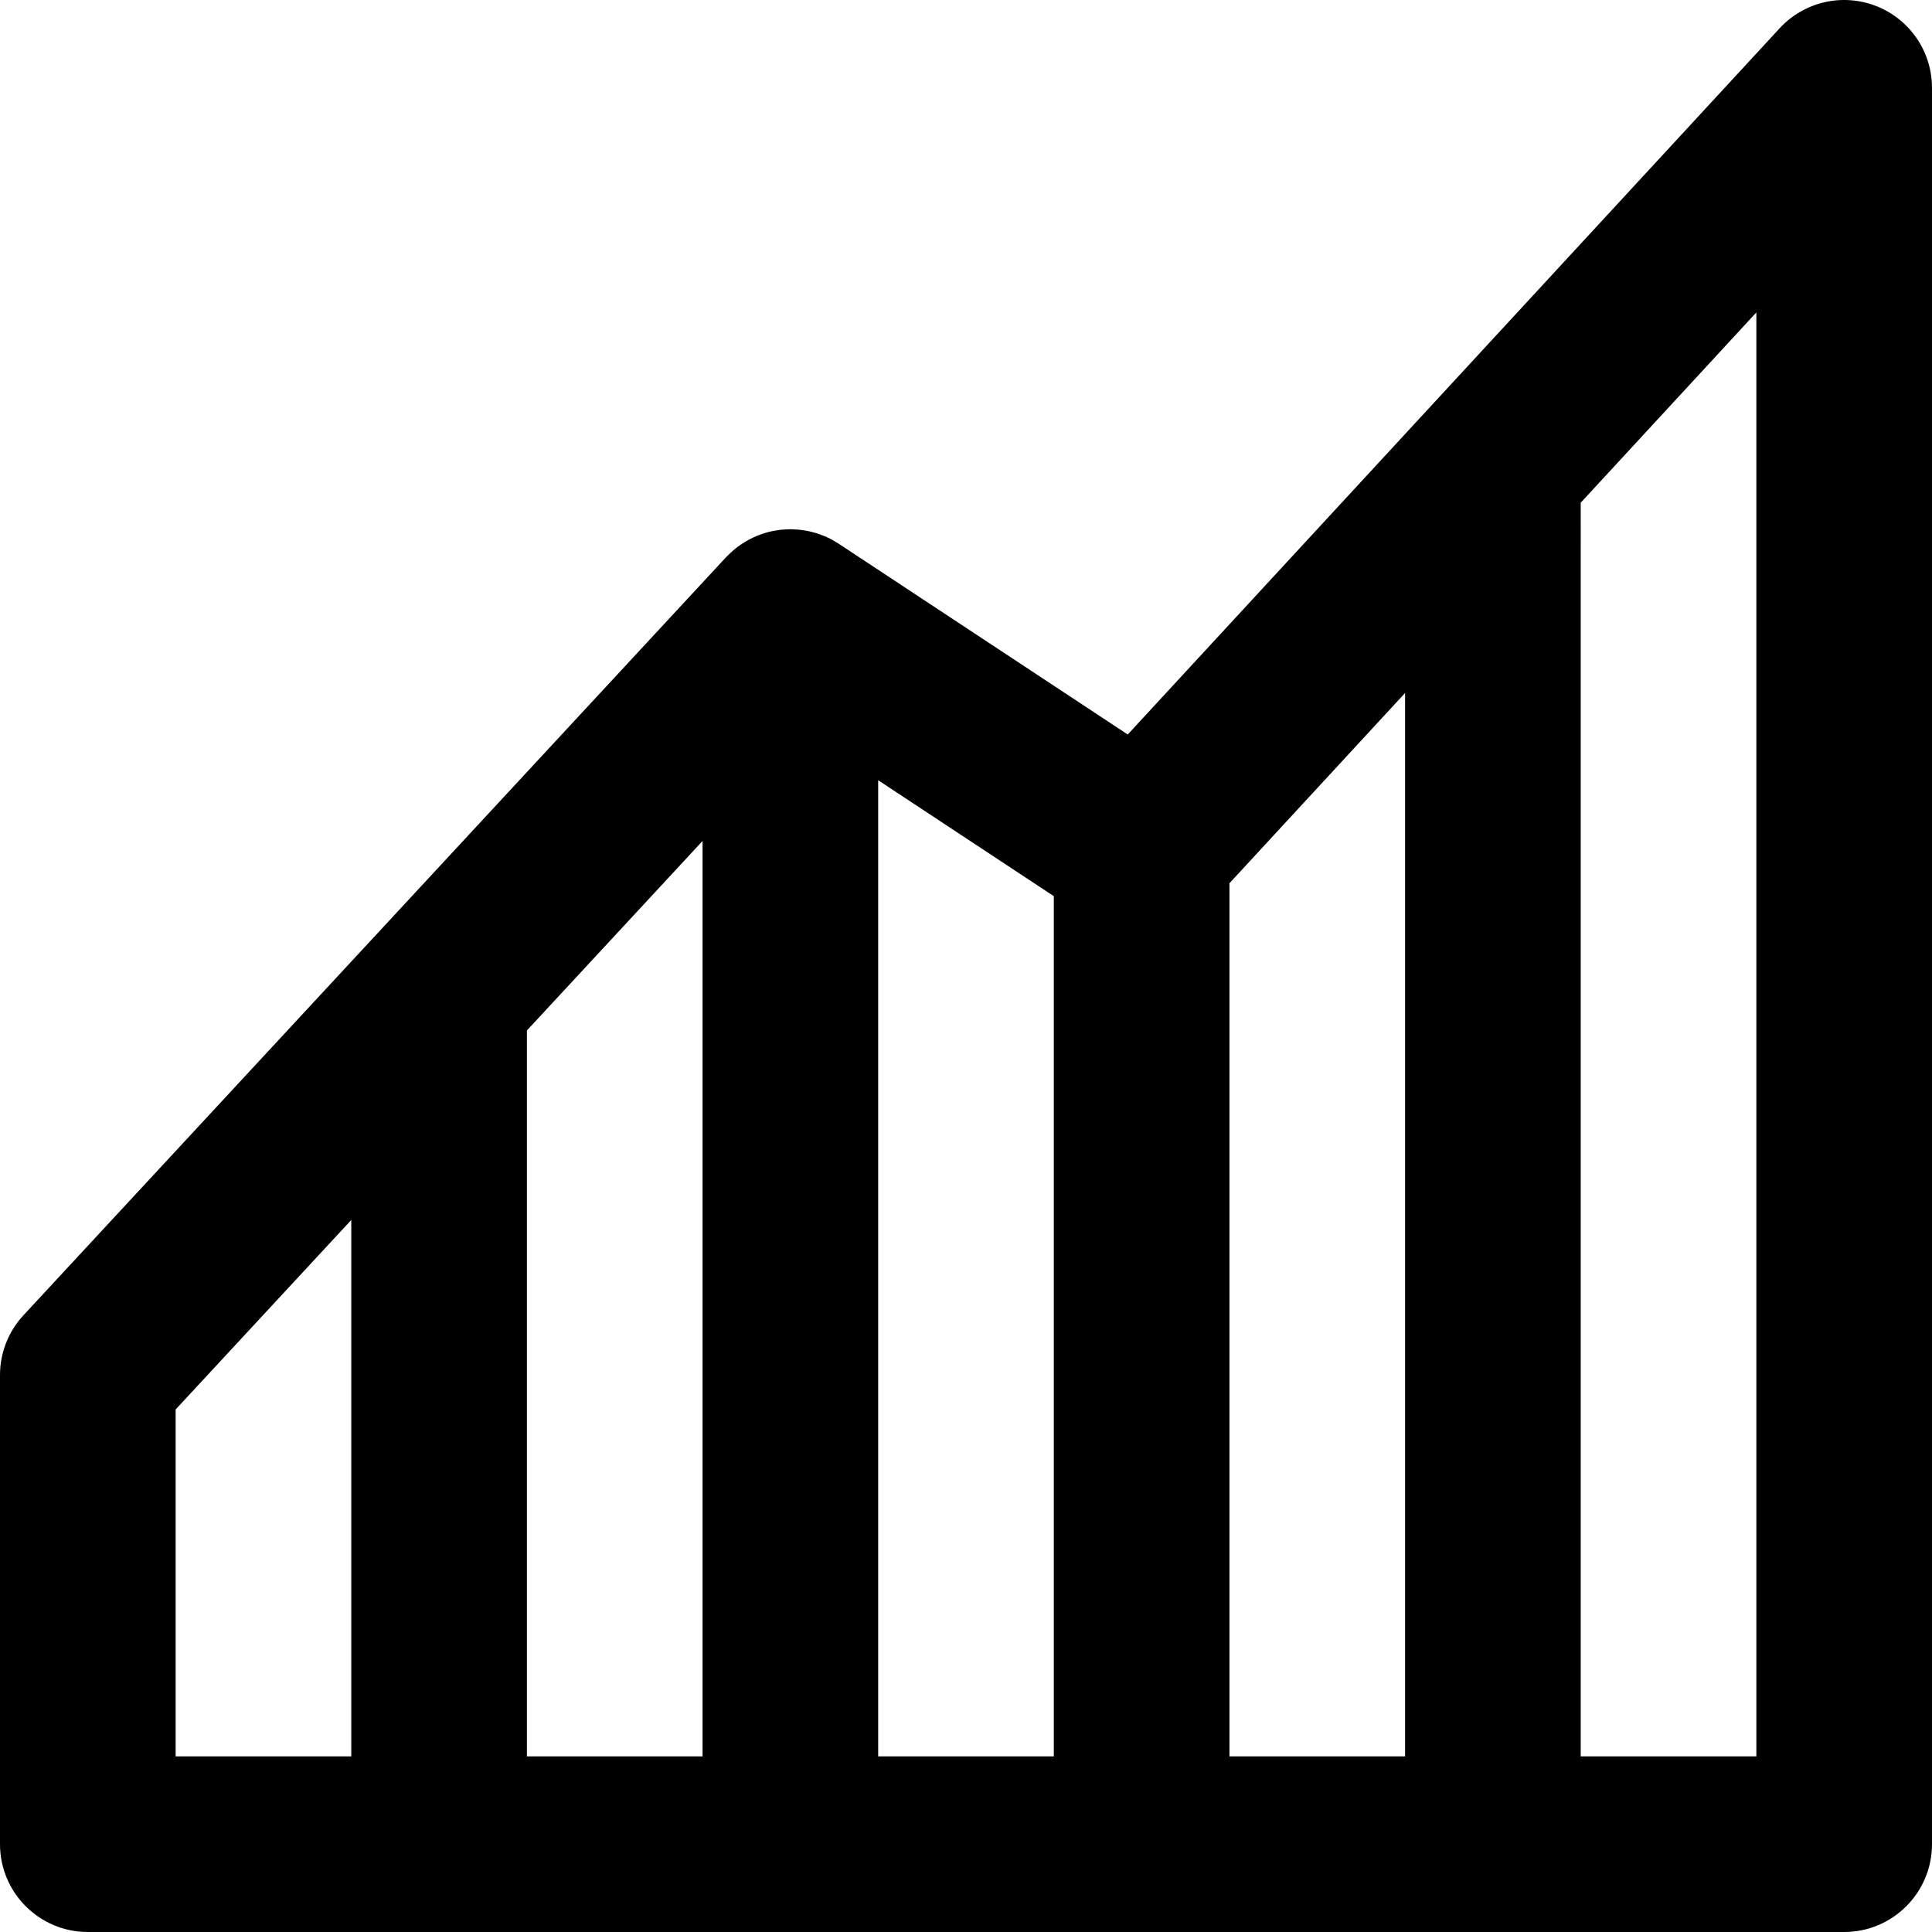 <?xml version="1.0" encoding="iso-8859-1"?>
<!-- Uploaded to: SVG Repo, www.svgrepo.com, Generator: SVG Repo Mixer Tools -->
<svg fill="#000000" height="800px" width="800px" version="1.1" id="Layer_1" xmlns="http://www.w3.org/2000/svg" xmlns:xlink="http://www.w3.org/1999/xlink" 
	 viewBox="0 0 330.001 330.001" xml:space="preserve">
<path id="XMLID_85_" d="M320.462,1.031c-5.752-2.25-12.294-0.742-16.484,3.796L192.625,125.459l-49.229-32.495
	c-0.008-0.006-0.017-0.011-0.025-0.017l-0.107-0.071c-0.18-0.119-0.367-0.218-0.55-0.328c-0.205-0.123-0.404-0.254-0.614-0.367
	c-0.4-0.215-0.806-0.411-1.218-0.587c-0.173-0.074-0.354-0.131-0.53-0.199c-0.262-0.1-0.522-0.204-0.788-0.289
	c-0.183-0.059-0.372-0.103-0.559-0.155c-0.27-0.075-0.539-0.149-0.811-0.209c-0.184-0.04-0.371-0.07-0.559-0.103
	c-0.287-0.051-0.573-0.097-0.861-0.131c-0.18-0.021-0.36-0.037-0.542-0.052c-0.309-0.025-0.616-0.041-0.925-0.047
	c-0.104-0.002-0.204-0.016-0.308-0.016c-0.072,0-0.142,0.01-0.213,0.011c-0.315,0.005-0.629,0.023-0.943,0.048
	c-0.171,0.013-0.342,0.021-0.511,0.039c-0.316,0.036-0.629,0.089-0.941,0.144c-0.198,0.035-0.396,0.066-0.592,0.109
	c-0.391,0.085-0.779,0.182-1.162,0.299c-0.211,0.063-0.414,0.144-0.621,0.216c-0.231,0.081-0.463,0.16-0.691,0.253
	c-0.202,0.082-0.397,0.176-0.594,0.267c-0.227,0.104-0.453,0.209-0.676,0.326c-0.184,0.096-0.363,0.2-0.543,0.304
	c-0.226,0.13-0.448,0.263-0.667,0.405c-0.169,0.11-0.335,0.224-0.499,0.34c-0.215,0.152-0.427,0.31-0.635,0.475
	c-0.16,0.126-0.317,0.255-0.472,0.388c-0.195,0.168-0.385,0.342-0.573,0.521c-0.155,0.147-0.308,0.296-0.456,0.45
	c-0.069,0.072-0.144,0.135-0.212,0.208l-120,129.472C1.429,227.445,0,231.087,0,234.868v80.133c0,8.284,6.716,15,15,15h300
	c8.284,0,15-6.716,15-15v-300C330,8.824,326.215,3.28,320.462,1.031z M120,300.001H90V176.014l30-32.369V300.001z M150,133.27
	l30,19.803v146.928h-30V133.27z M210,150.865l30-32.5v181.635h-30V150.865z M30,240.75l30-32.368v91.619H30V240.75z M300,300.001
	h-30V85.866l30-32.5V300.001z"/>
</svg>